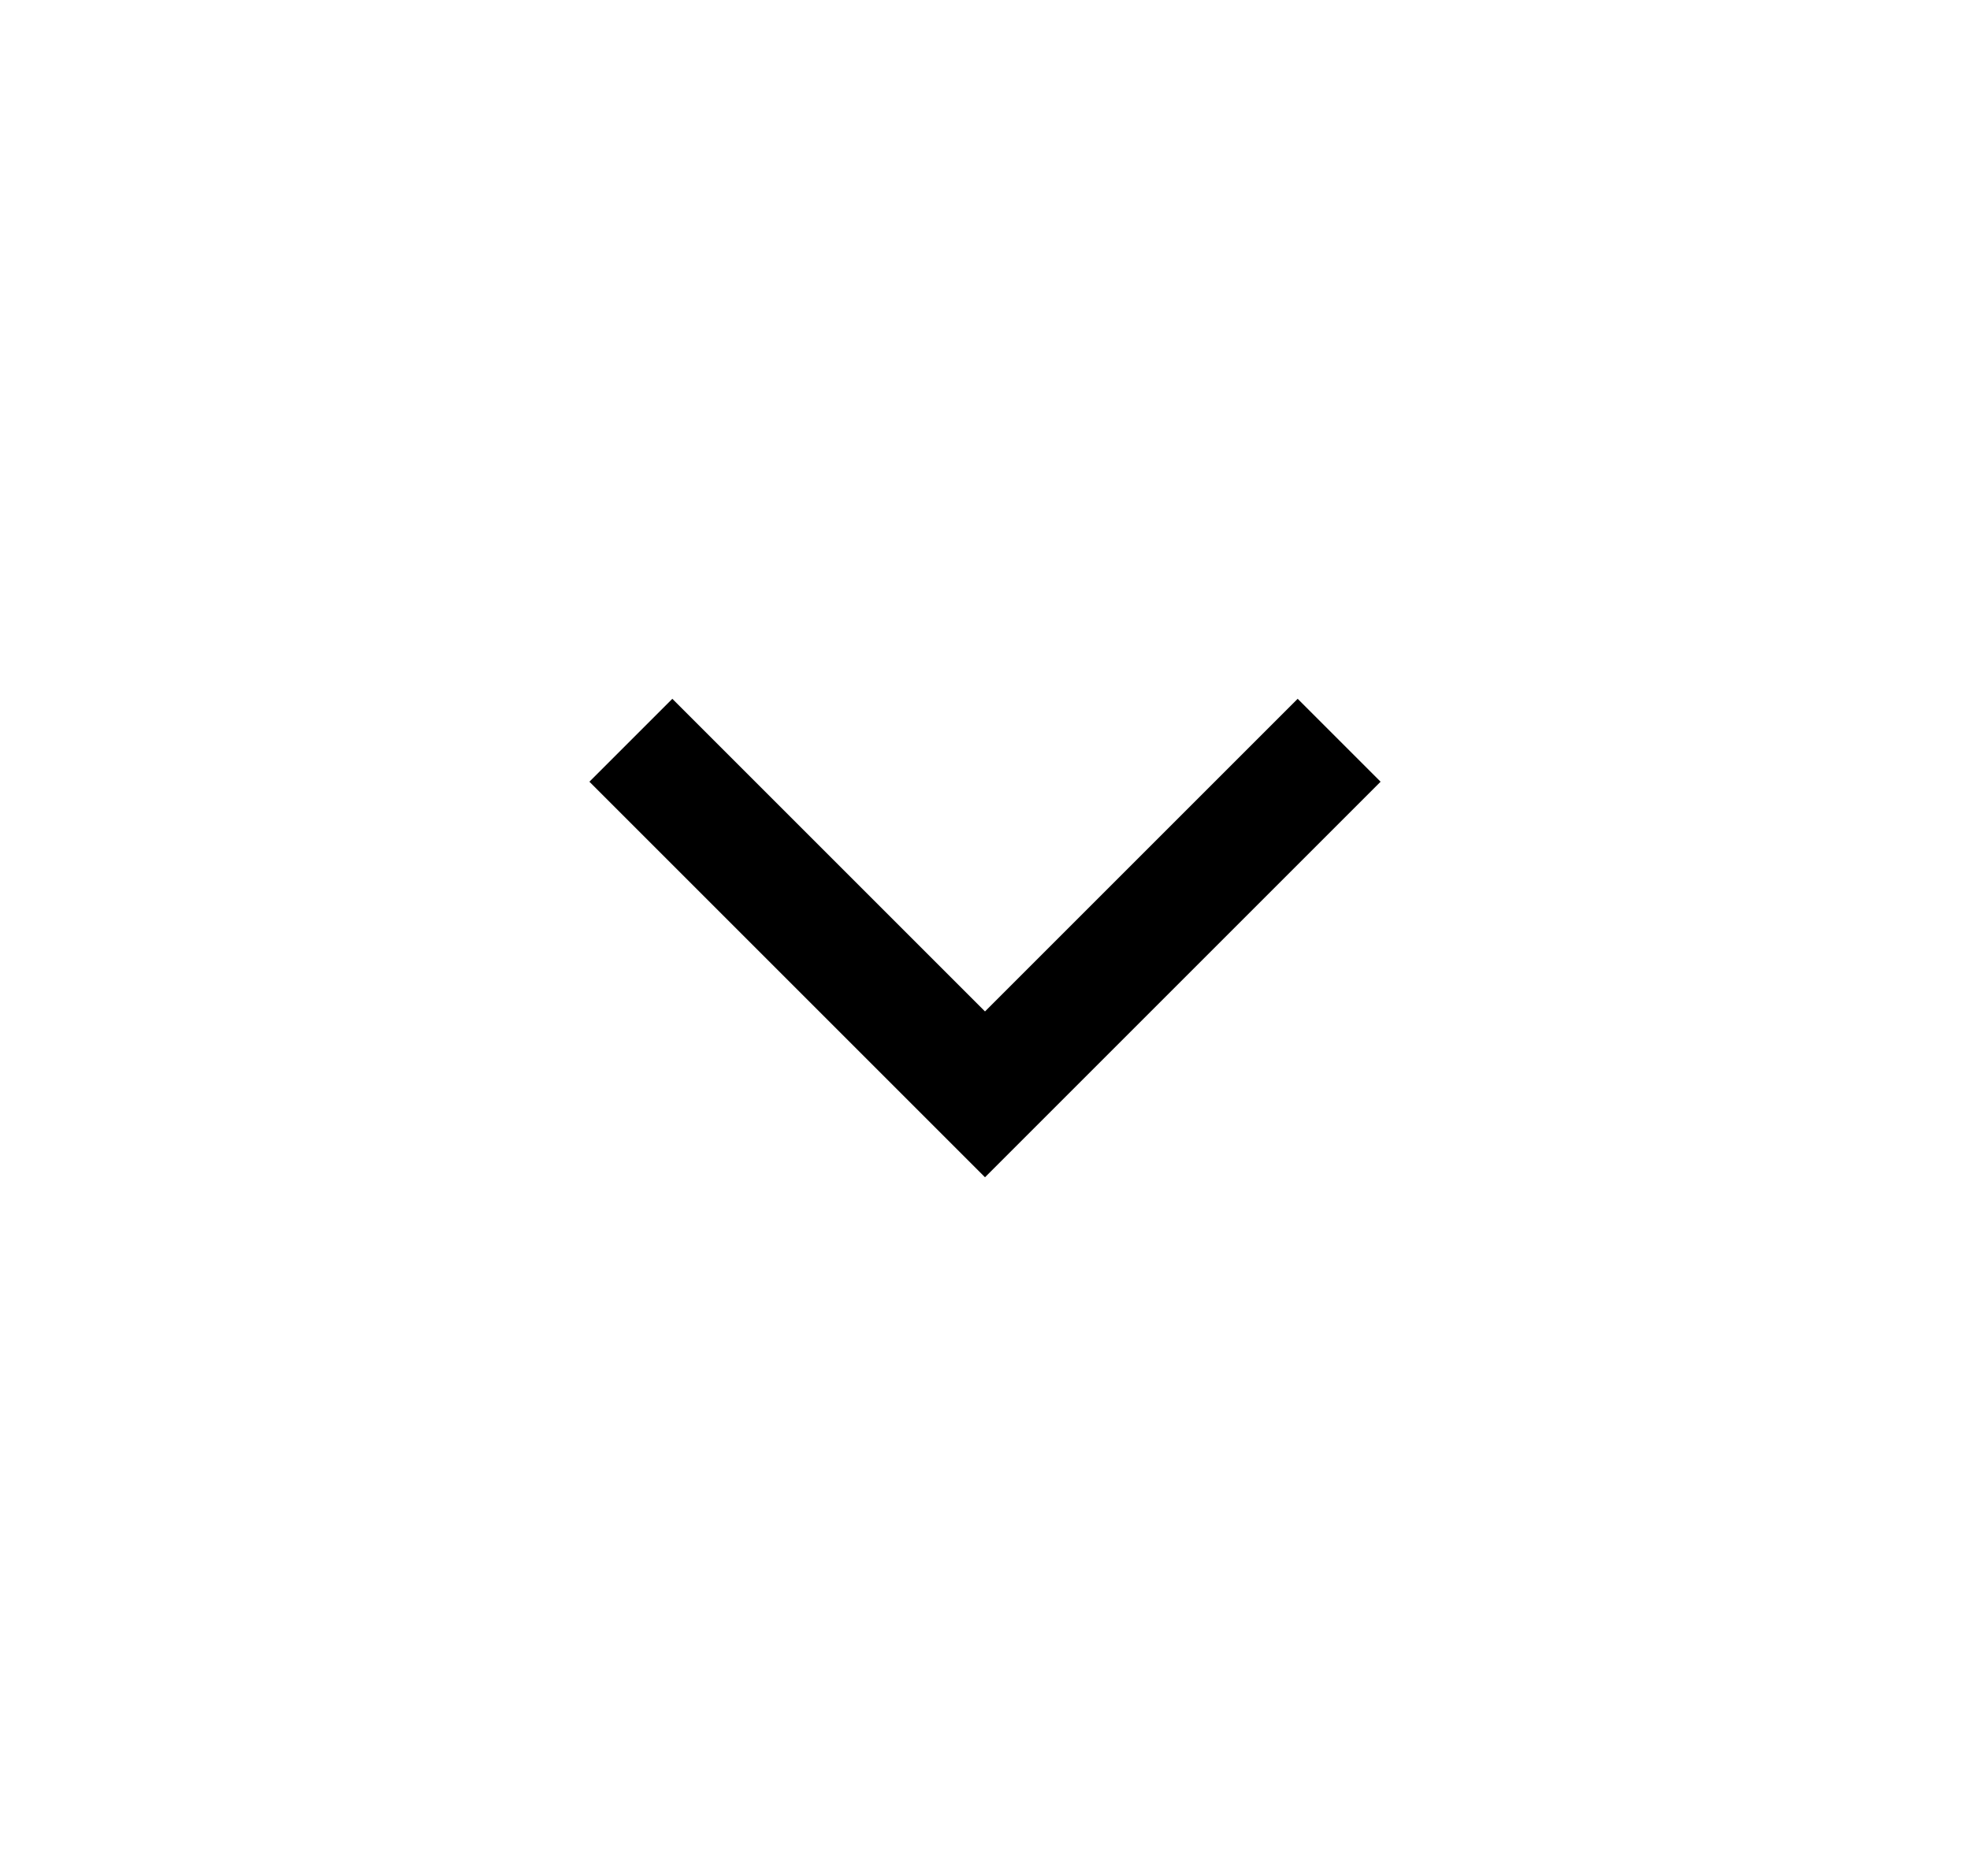 <svg width="21" height="20" viewBox="0 0 21 20" fill="none" xmlns="http://www.w3.org/2000/svg">
<path d="M7.167 8.334L10.5 11.667L13.833 8.334" stroke="black" style="stroke:black;stroke-opacity:1;" stroke-width="1.25" stroke-linecap="square"/>
</svg>

